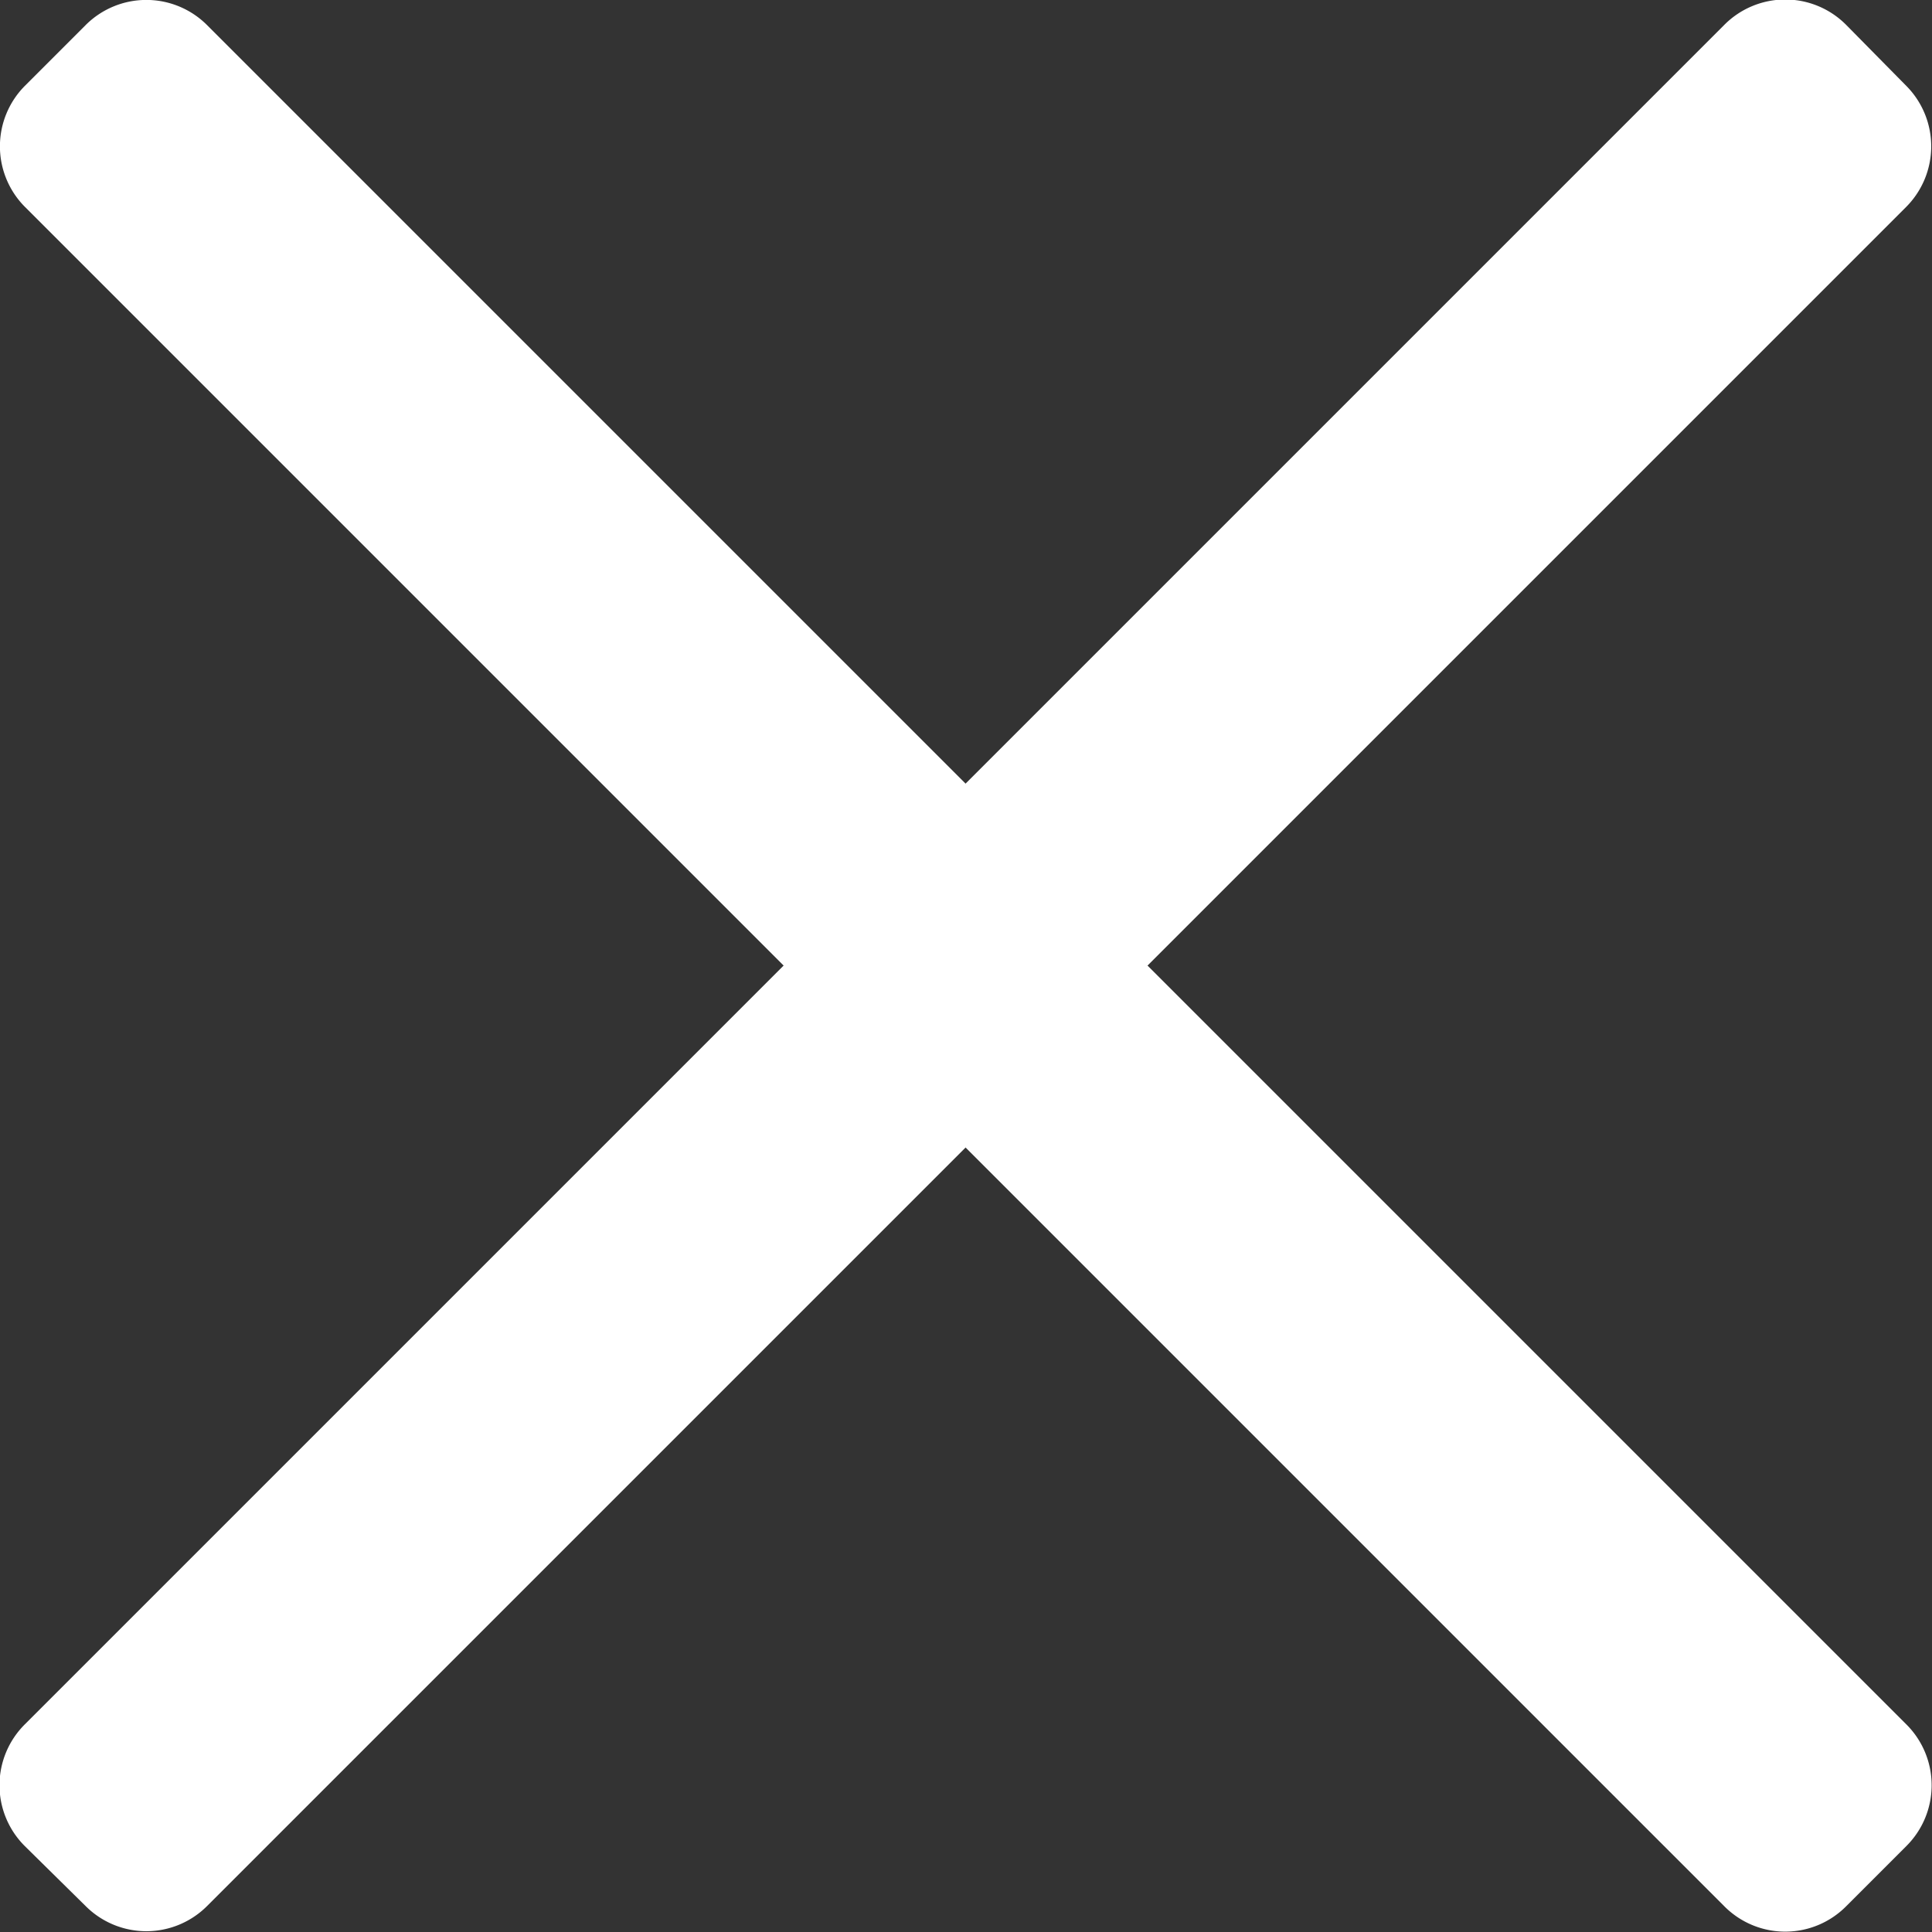 <svg xmlns="http://www.w3.org/2000/svg" width="22.51" height="22.51" viewBox="0 0 22.51 22.51"><rect x="0" y="0" width="22.51" height="22.51" fill="#333333" stroke="none"/><path d="M2.41.29l8.84,8.84L20.09.29a1,1,0,0,1,1.42,0l.7.71a1,1,0,0,1,0,1.41l-8.84,8.84,8.84,8.84a1,1,0,0,1,0,1.42l-.7.7a1,1,0,0,1-1.42,0l-8.84-8.84L2.41,22.21a1,1,0,0,1-1.41,0l-.71-.7a1,1,0,0,1,0-1.42l8.84-8.84L.29,2.41A1,1,0,0,1,.29,1L1,.29A1,1,0,0,1,2.41.29Z" transform="translate(0 0)" style="fill:#fff;fill-rule:evenodd"/></svg>